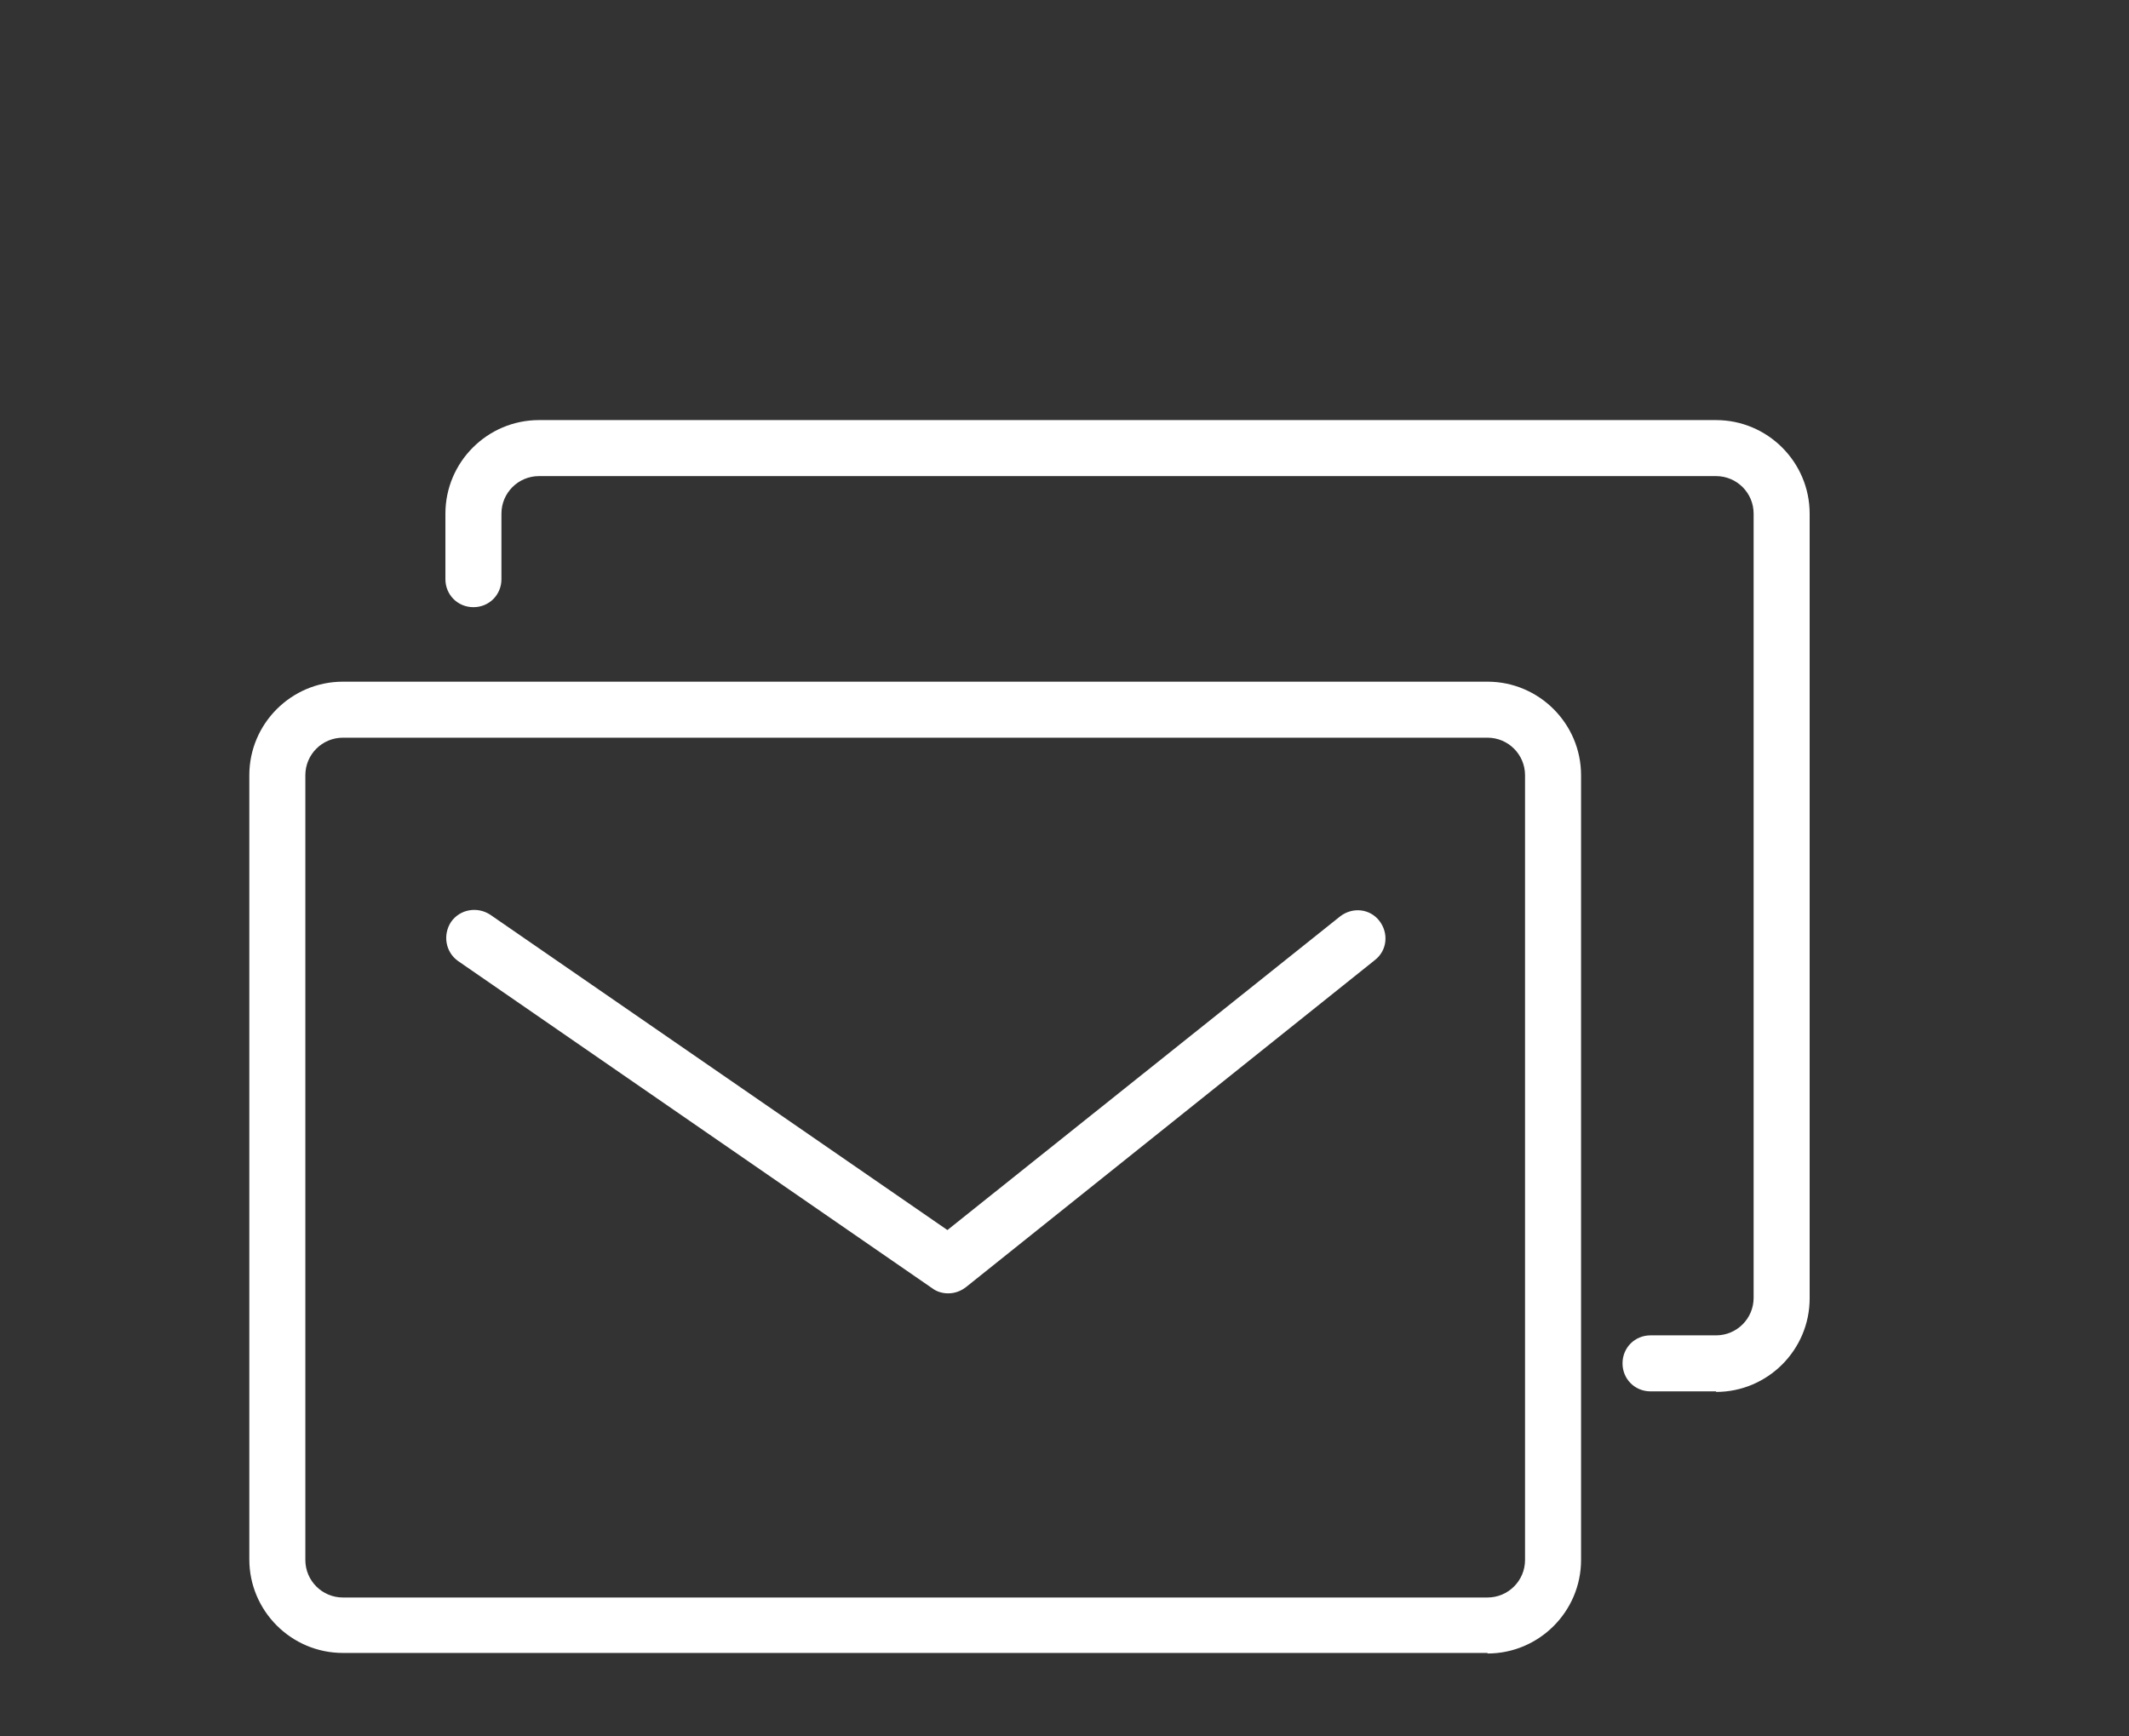 <?xml version="1.0" encoding="UTF-8"?><svg id="_イヤー_2" xmlns="http://www.w3.org/2000/svg" width="38" height="31" viewBox="0 0 38 31"><rect x="0" y="0" width="38" height="31" fill="#333333" stroke="none"/><defs><style>.cls-1{fill:#fff;}.cls-2{fill:none;}</style></defs><g id="MO前"><g><rect class="cls-2" width="38" height="31"/><g><path class="cls-1" d="M26.55,29.51H6.12c-.92,0-1.67-.75-1.67-1.67V13.84c0-.92,.75-1.67,1.67-1.67H26.55c.92,0,1.67,.75,1.67,1.67v14.01c0,.92-.75,1.67-1.67,1.67ZM6.12,13.17c-.37,0-.67,.3-.67,.67v14.01c0,.37,.3,.67,.67,.67H26.55c.37,0,.67-.3,.67-.67V13.84c0-.37-.3-.67-.67-.67H6.12Z"/><path class="cls-1" d="M30.63,24.84h-1.17c-.28,0-.5-.22-.5-.5s.22-.5,.5-.5h1.17c.37,0,.67-.3,.67-.67V9.17c0-.37-.3-.67-.67-.67H9.62c-.37,0-.67,.3-.67,.67v1.17c0,.28-.22,.5-.5,.5s-.5-.22-.5-.5v-1.17c0-.92,.75-1.67,1.67-1.67H30.63c.92,0,1.67,.75,1.67,1.67v14.01c0,.92-.75,1.67-1.67,1.67Z"/><path class="cls-1" d="M16.92,23.09c-.1,0-.2-.03-.28-.09l-8.46-5.84c-.23-.16-.28-.47-.13-.7,.16-.23,.47-.28,.7-.13l8.16,5.63,7.01-5.6c.22-.17,.53-.14,.7,.08,.17,.22,.14,.53-.08,.7l-7.3,5.84c-.09,.07-.2,.11-.31,.11Z"/></g></g></g></svg>